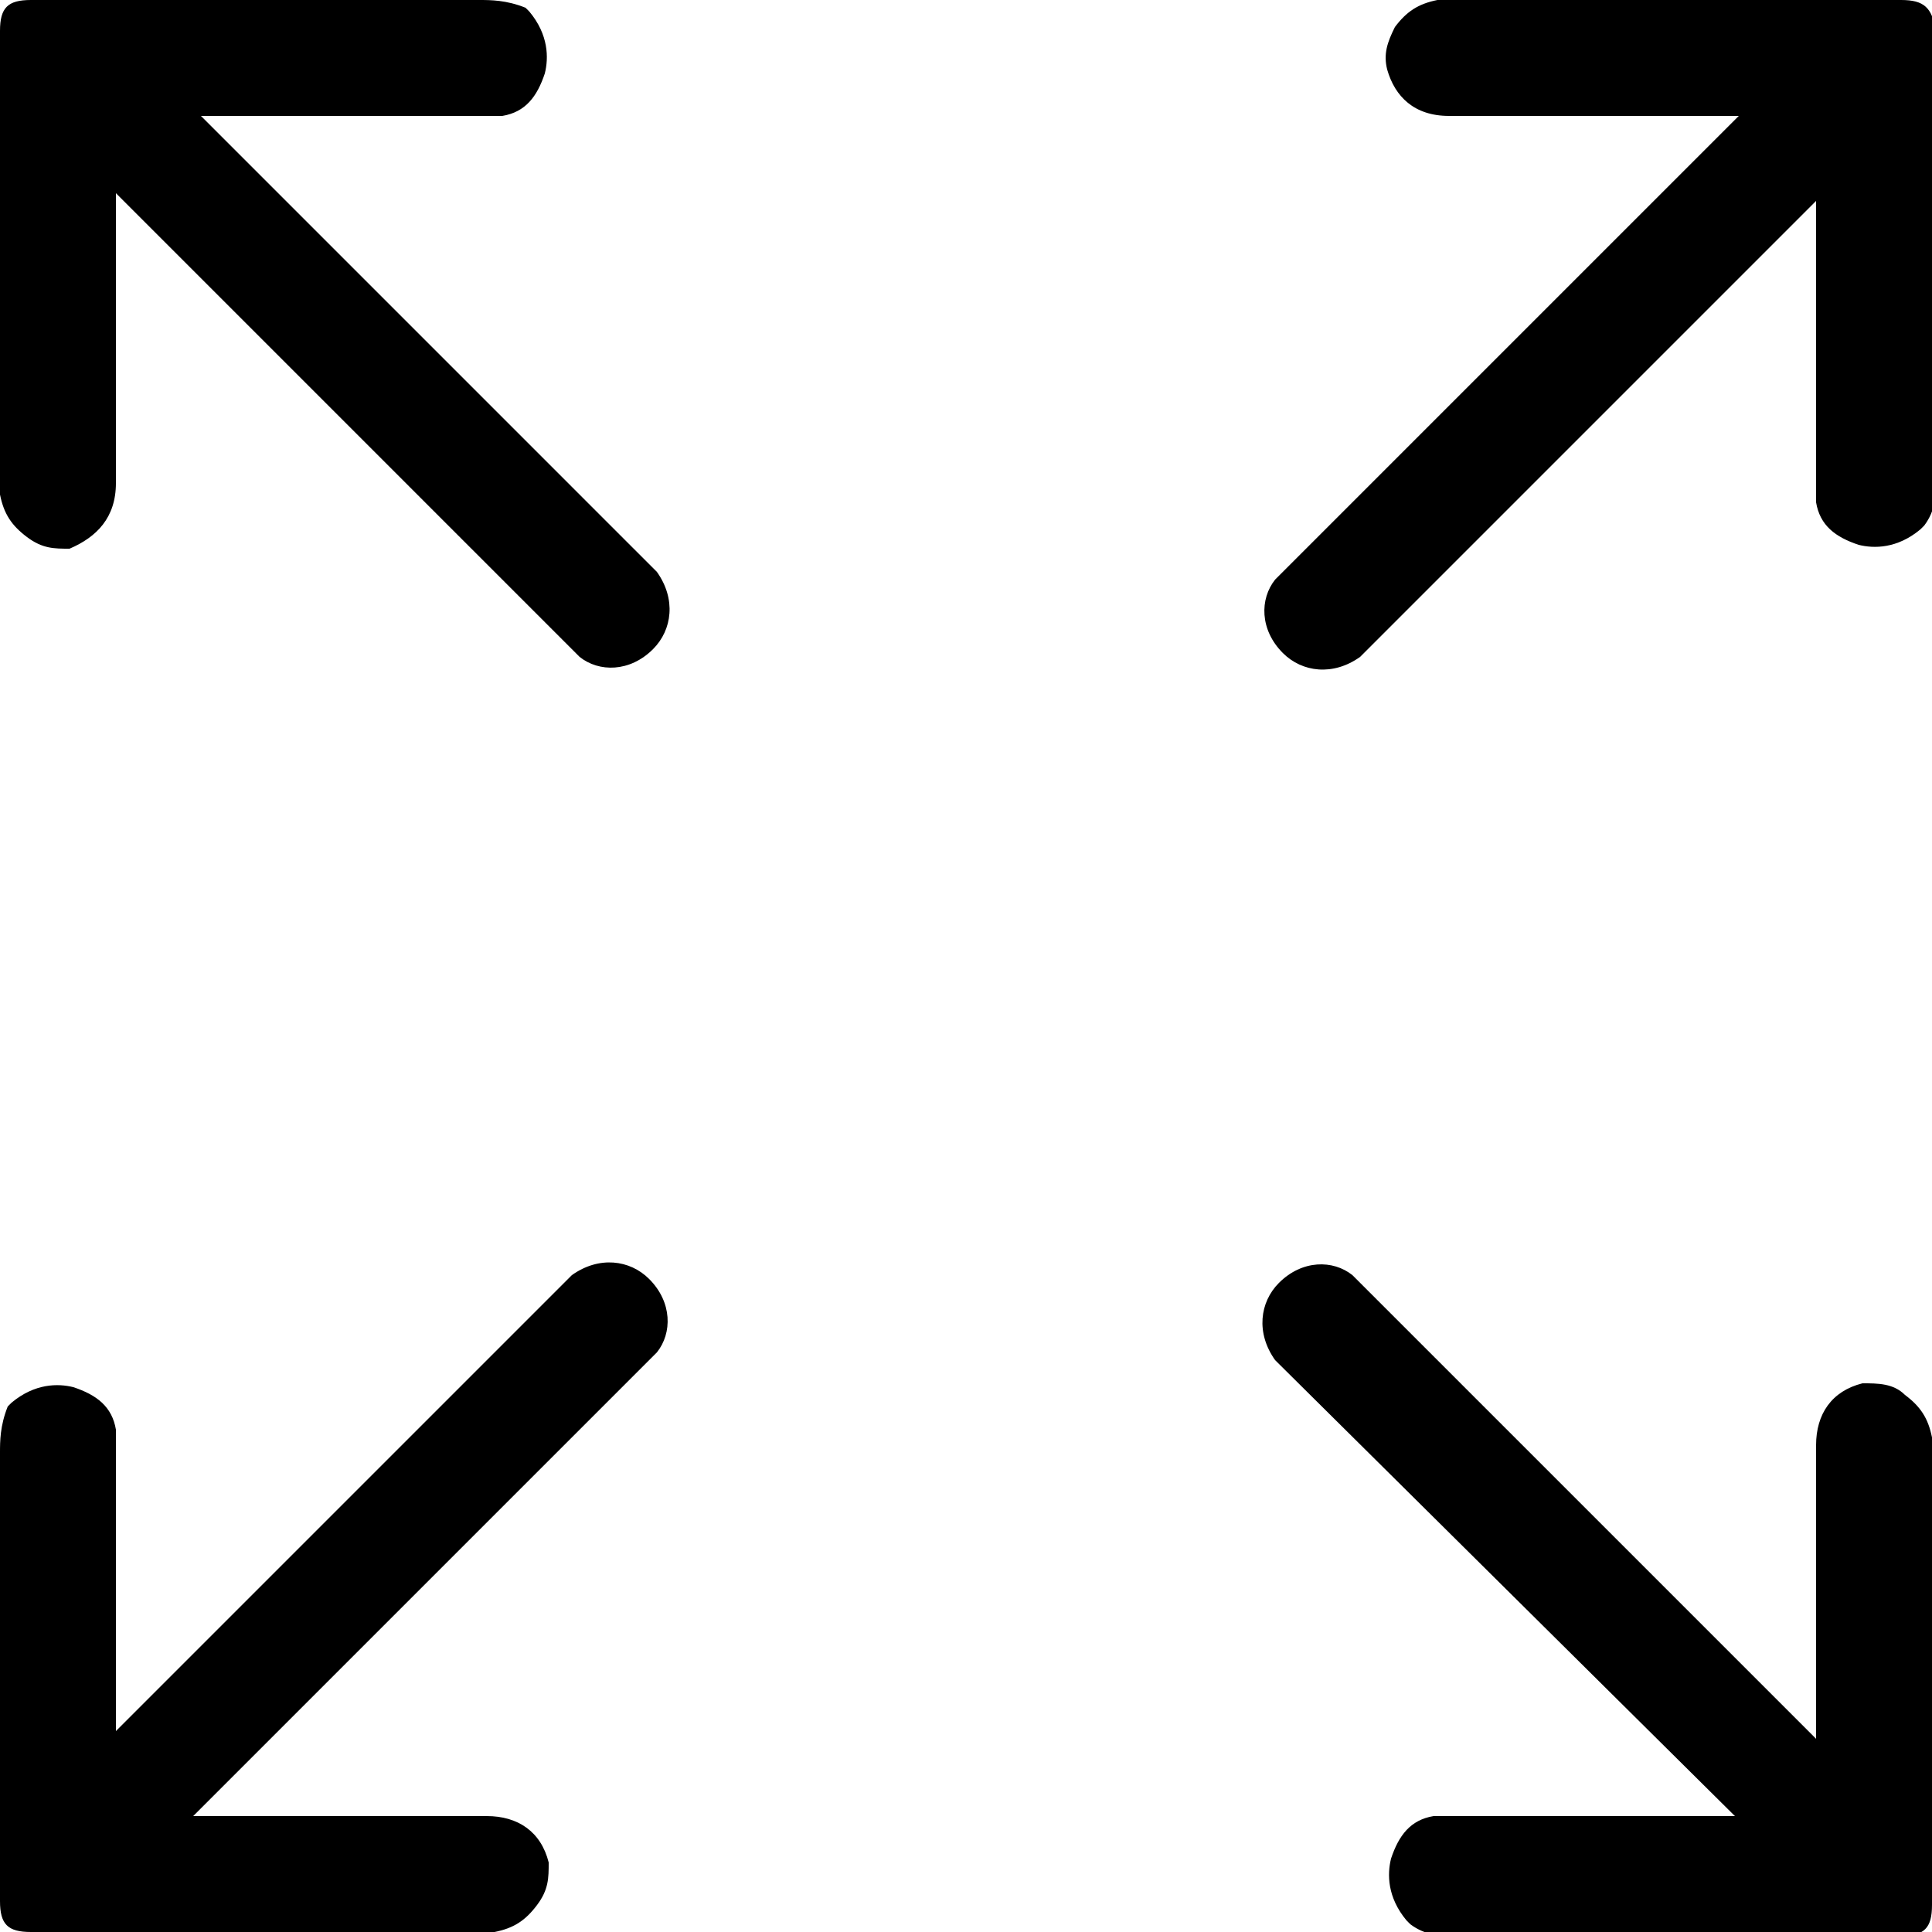<?xml version="1.0"?>
<svg xmlns="http://www.w3.org/2000/svg" viewBox="0 0 50 50">
  <path d="M35.9 1.8c.2.7.7 1.2 1.6 1.2H45L33 15c-.4.5-.4 1.3.2 1.9.5.5 1.3.6 2 .1L47 5.2V13c.1.6.5.9 1.1 1.1.4.1 1 .1 1.6-.4l.1-.1c.3-.4.3-.8.3-1.1V.8c-.1-.6-.3-.8-.9-.8h-12c-.5.1-.8.3-1.1.7-.2.4-.3.7-.2 1.1zM14.2 48.2c-.2-.8-.8-1.2-1.6-1.2H5l12-12c.4-.5.4-1.3-.2-1.9-.5-.5-1.3-.6-2-.1L3 44.8V37c-.1-.6-.5-.9-1.1-1.1-.4-.1-1-.1-1.6.4l-.1.1c-.2.5-.2.9-.2 1.2v11.6c0 .6.2.8.8.8h12c.5-.1.8-.3 1.1-.7.3-.4.3-.7.3-1.1zm34-12.4c-.8.2-1.2.8-1.2 1.6V45L35 33c-.5-.4-1.3-.4-1.9.2-.5.5-.6 1.3-.1 2L44.9 47h-7.8c-.6.1-.9.5-1.1 1.1-.1.4-.1 1 .4 1.6l.1.1c.4.3.8.3 1.1.3h11.6c.6 0 .8-.2.8-.8V37.2c-.1-.5-.3-.8-.7-1.1-.3-.3-.7-.3-1.1-.3zM1.8 14.2c.7-.3 1.2-.8 1.2-1.7V5l12 12c.5.4 1.3.4 1.9-.2.5-.5.6-1.3.1-2L5.2 3H13c.6-.1.9-.5 1.1-1.1.1-.4.1-1-.4-1.6l-.1-.1c-.5-.2-.9-.2-1.2-.2H.8C.2 0 0 .2 0 .8v12c.1.5.3.8.7 1.1.4.3.7.3 1.1.3z"/>
</svg>
